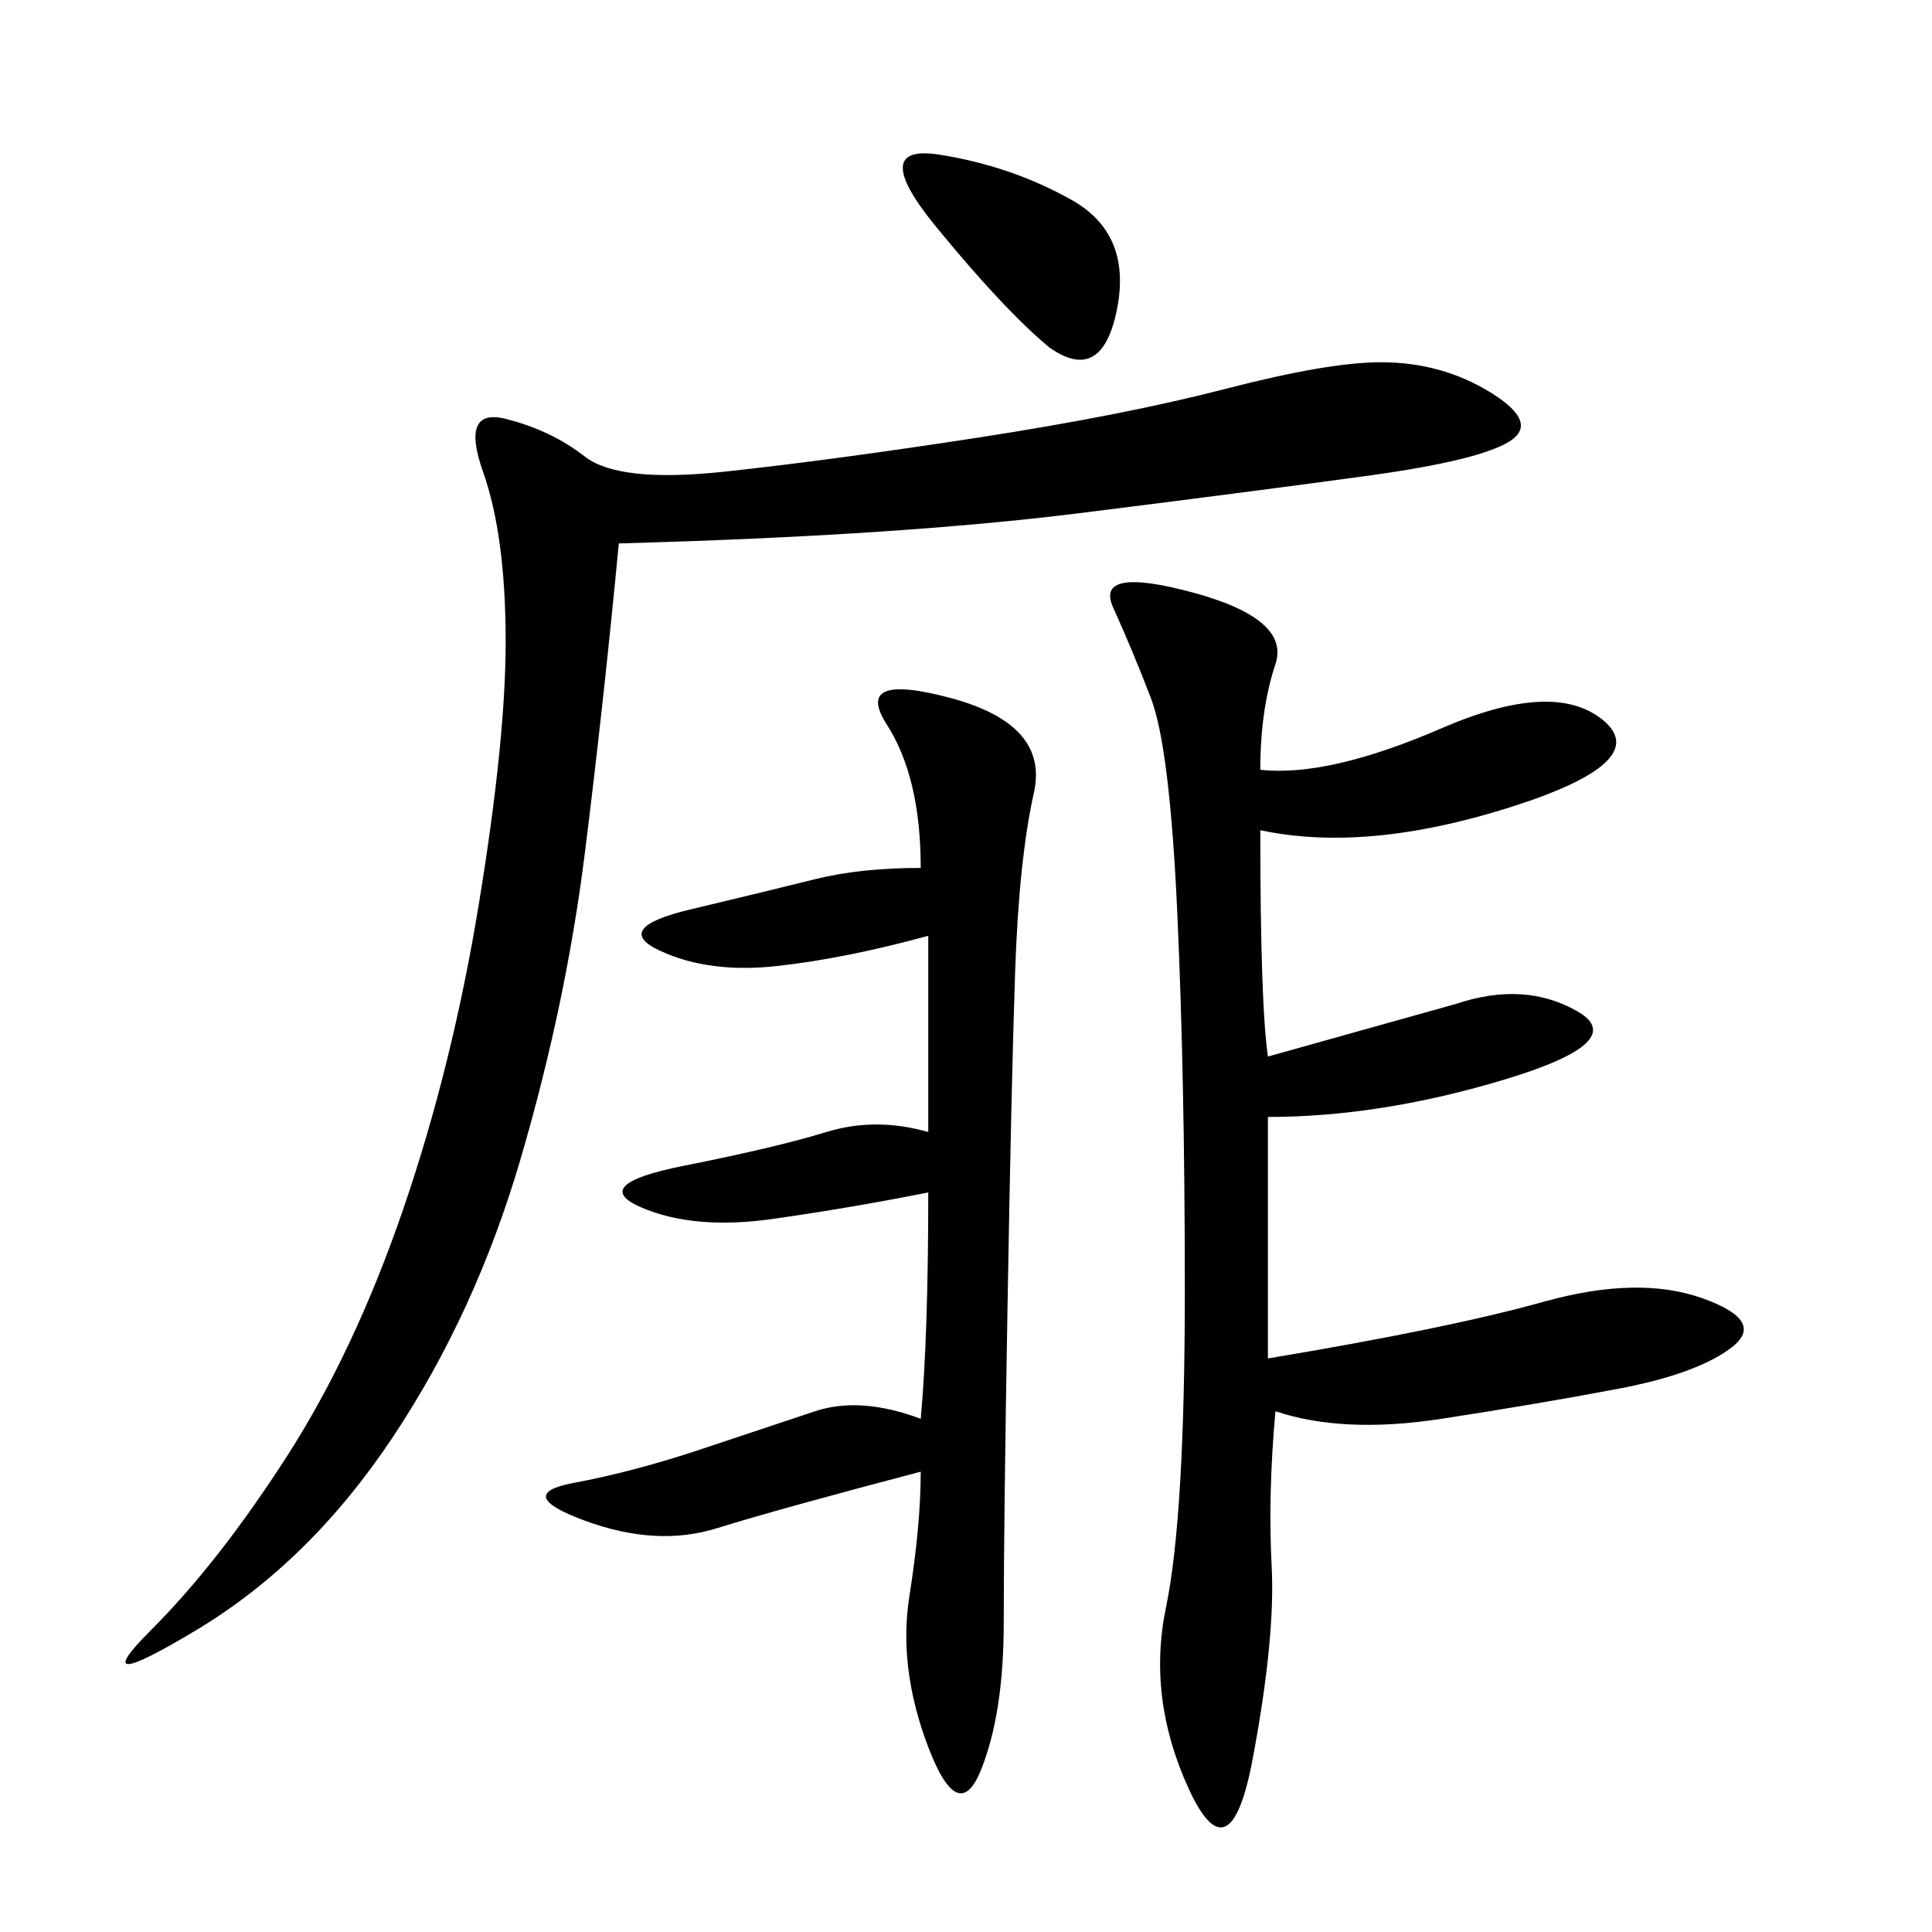 <svg xmlns="http://www.w3.org/2000/svg" xmlns:xlink="http://www.w3.org/1999/xlink" width="300" height="300"><path d="M196.88 164.06L226.17 155.86Q236.72 152.34 244.92 157.03Q253.13 161.72 233.79 167.58Q214.45 173.44 196.88 173.44L196.88 173.44L196.88 210.94Q225 206.25 239.65 202.15Q254.30 198.05 264.26 201.56Q274.22 205.08 268.95 209.18Q263.67 213.28 251.37 215.63Q239.06 217.97 223.83 220.31Q208.59 222.66 198.05 219.14L198.05 219.14Q196.88 232.03 197.46 243.16Q198.05 254.30 194.53 273.05Q191.02 291.80 184.57 277.73Q178.13 263.67 181.05 249.61Q183.98 235.55 183.98 200.39L183.98 200.39Q183.98 167.58 182.81 141.80Q181.64 116.02 178.71 108.40Q175.78 100.78 172.85 94.34Q169.92 87.89 185.16 91.99Q200.39 96.09 198.05 103.13Q195.70 110.16 195.70 119.53L195.70 119.53Q206.25 120.70 223.83 113.09Q241.41 105.47 249.02 111.91Q256.64 118.36 234.38 125.39Q212.11 132.42 195.70 128.91L195.70 128.91Q195.70 155.86 196.88 164.06L196.88 164.06ZM96.09 84.38Q93.75 108.98 90.82 132.42Q87.89 155.86 80.86 179.88Q73.83 203.91 60.94 223.24Q48.05 242.58 30.47 253.13Q12.89 263.67 23.44 253.13Q33.98 242.58 44.53 226.17Q55.08 209.77 62.70 187.50Q70.31 165.23 74.41 140.04Q78.52 114.84 78.52 99.61L78.52 99.61Q78.52 83.20 75 73.24Q71.48 63.28 78.52 65.04Q85.55 66.80 90.82 70.90Q96.09 75 112.50 73.24Q128.91 71.48 151.76 67.97Q174.61 64.45 190.43 60.35Q206.25 56.25 214.45 56.25L214.45 56.25Q223.83 56.25 231.45 60.94Q239.06 65.63 234.38 68.55Q229.69 71.48 212.70 73.83Q195.70 76.17 167.58 79.69Q139.45 83.20 96.09 84.38L96.09 84.38ZM144.14 145.31Q131.25 148.83 120.70 150Q110.16 151.17 102.54 147.66Q94.92 144.14 107.23 141.21Q119.53 138.28 126.56 136.52Q133.59 134.77 142.97 134.77L142.97 134.77Q142.97 120.70 137.70 112.50Q132.42 104.30 147.66 108.40Q162.89 112.50 160.55 123.05Q158.20 133.59 157.62 151.17Q157.03 168.75 156.45 202.73Q155.86 236.72 155.86 251.95L155.86 251.95Q155.86 266.02 152.34 274.80Q148.83 283.59 144.14 271.29Q139.45 258.98 141.21 247.85Q142.97 236.72 142.97 228.52L142.97 228.52Q120.70 234.38 111.33 237.30Q101.95 240.23 90.82 236.13Q79.69 232.03 89.06 230.27Q98.44 228.52 108.98 225L108.98 225L126.56 219.14Q133.59 216.80 142.97 220.31L142.97 220.31Q144.14 207.42 144.14 185.16L144.14 185.16Q132.42 187.50 120.12 189.26Q107.81 191.02 99.61 187.50Q91.41 183.98 106.05 181.05Q120.70 178.13 128.32 175.78Q135.94 173.44 144.14 175.78L144.14 175.78L144.14 145.31ZM162.89 53.91Q155.86 48.05 145.31 35.16Q134.77 22.27 145.90 24.02Q157.03 25.78 166.41 31.05Q175.78 36.33 173.44 48.05Q171.09 59.77 162.89 53.91L162.89 53.91Z"/></svg>
